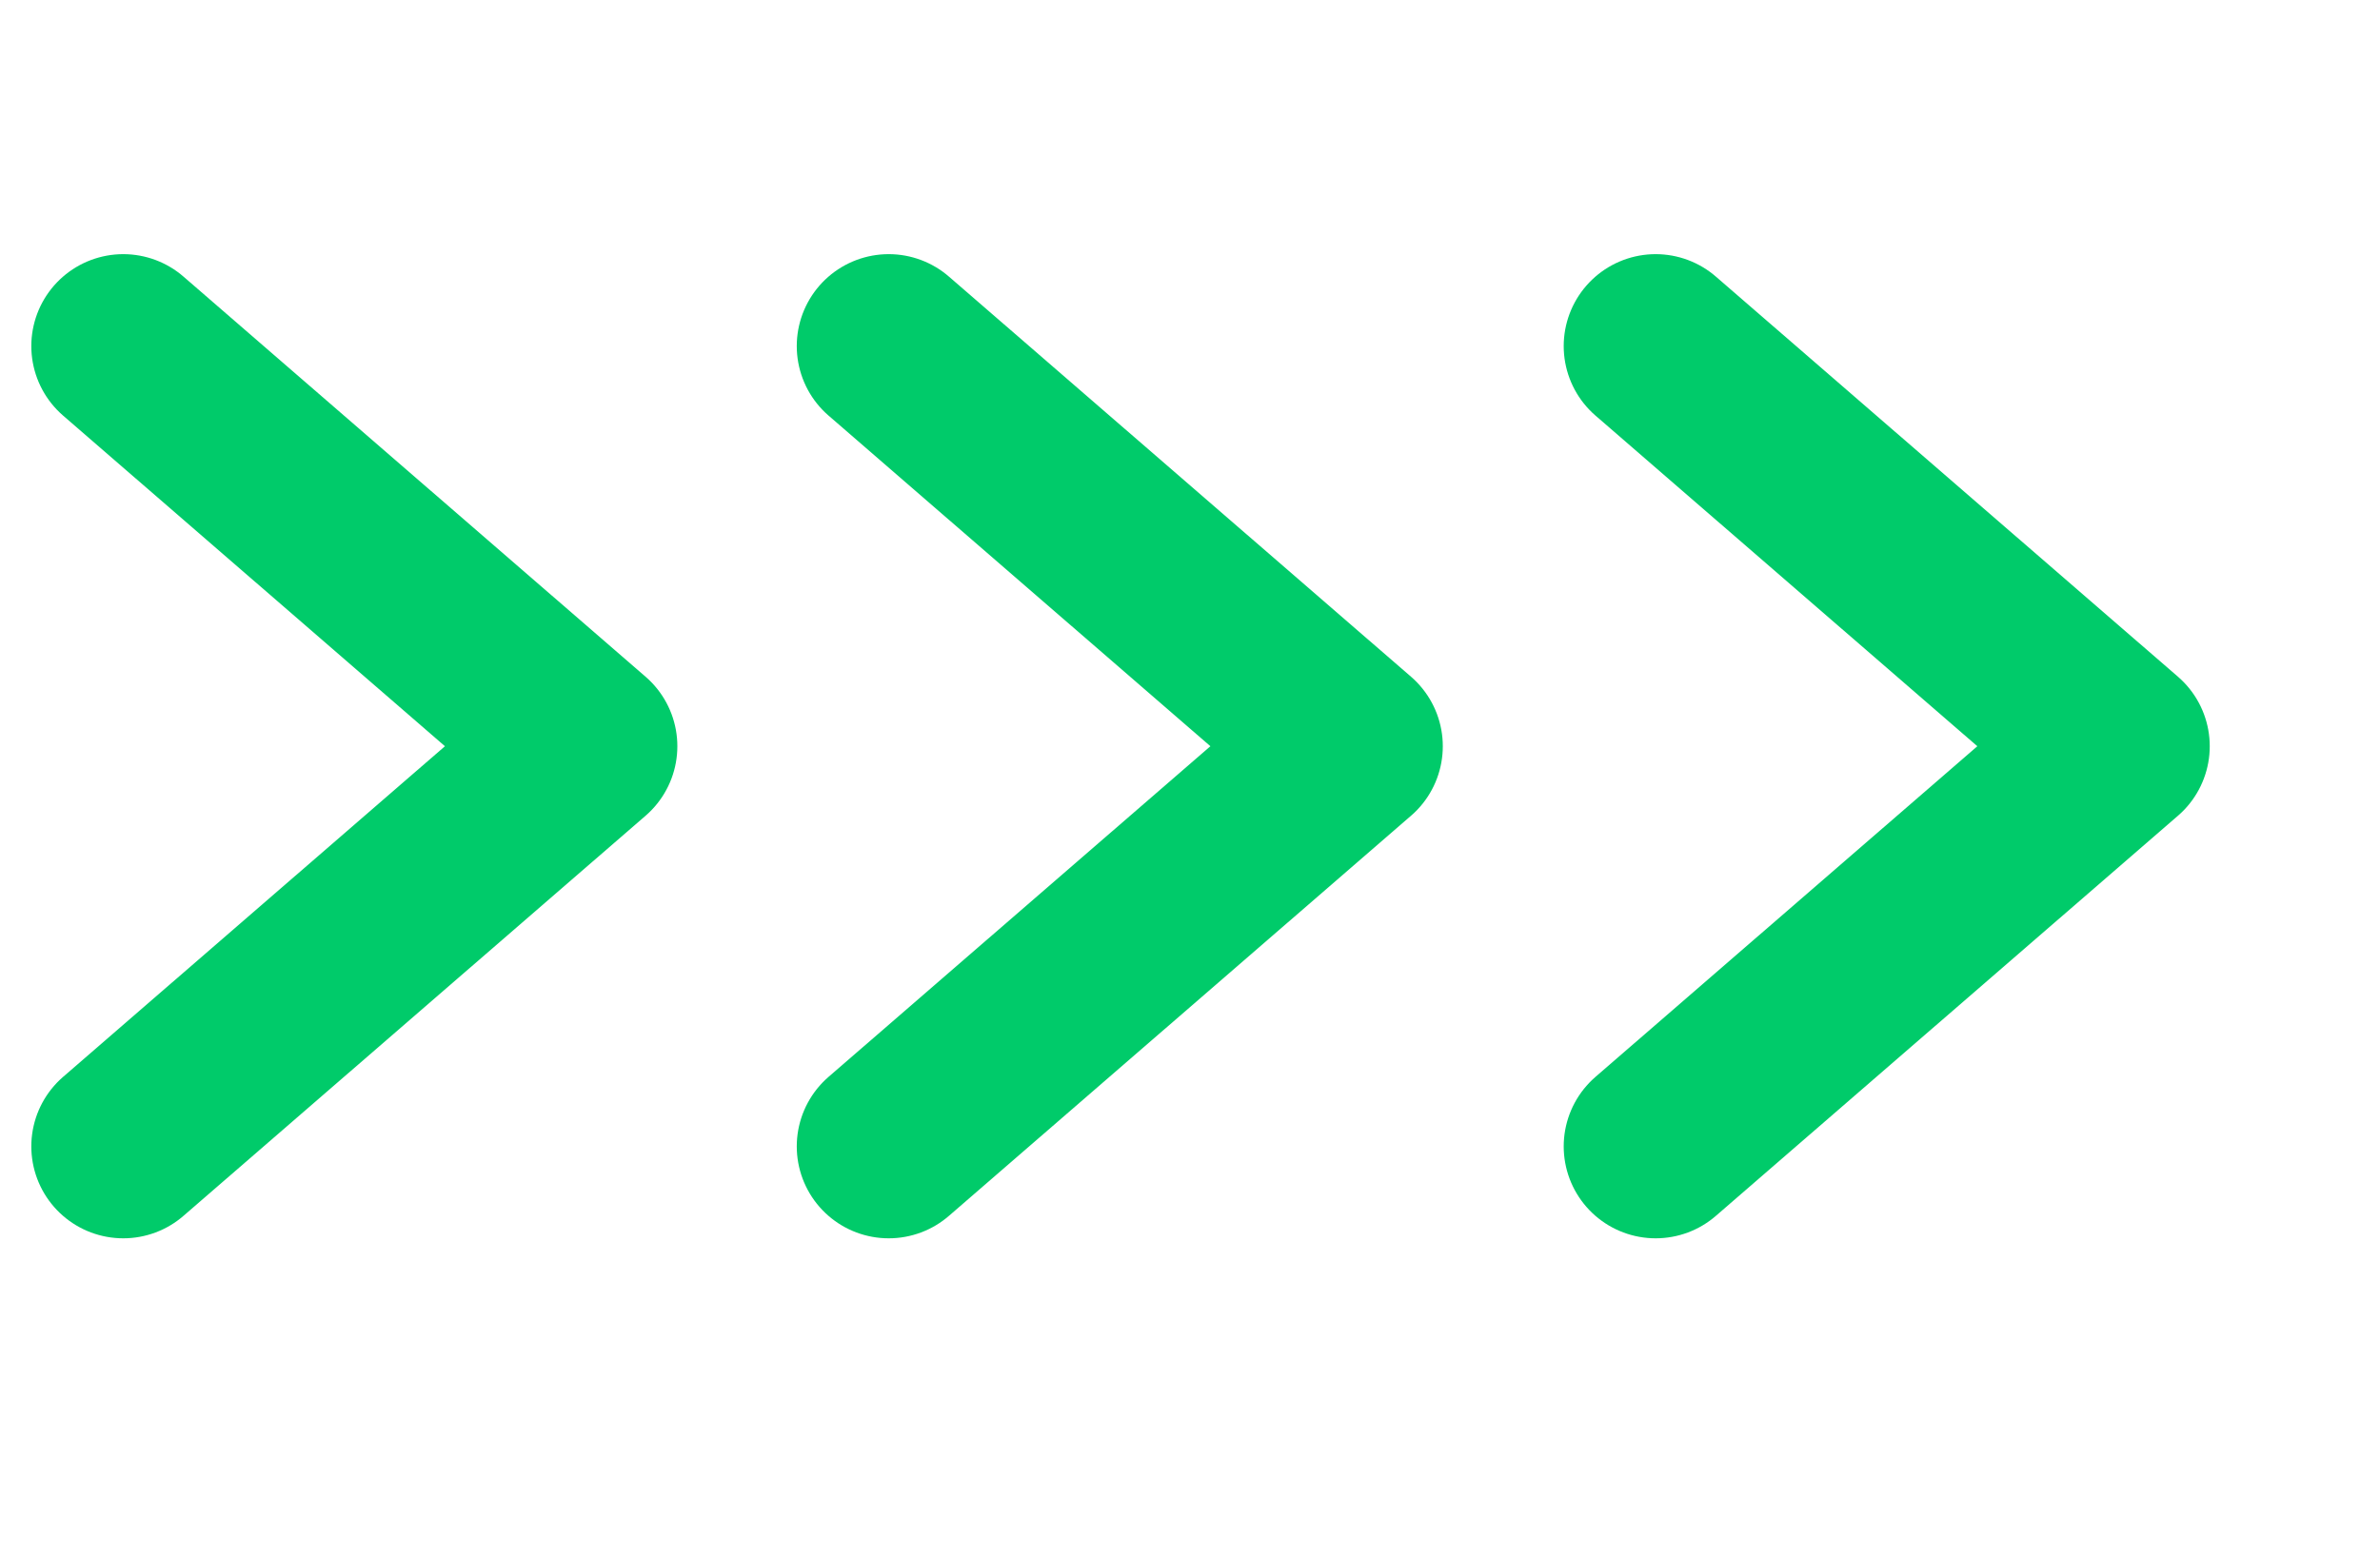 <svg width="110" height="72" viewBox="0 0 110 72" fill="none" xmlns="http://www.w3.org/2000/svg">
<path d="M76.522 53L97.881 34.5L76.522 16" stroke="#00CB6A" stroke-width="8.5" stroke-linecap="round" stroke-linejoin="round"/>
<path d="M5.697 53L27.056 34.5L5.697 16" stroke="#00CB6A" stroke-width="8.5" stroke-linecap="round" stroke-linejoin="round"/>
<path d="M41.075 53L62.434 34.5L41.075 16" stroke="#00CB6A" stroke-width="8.5" stroke-linecap="round" stroke-linejoin="round"/>
</svg>
